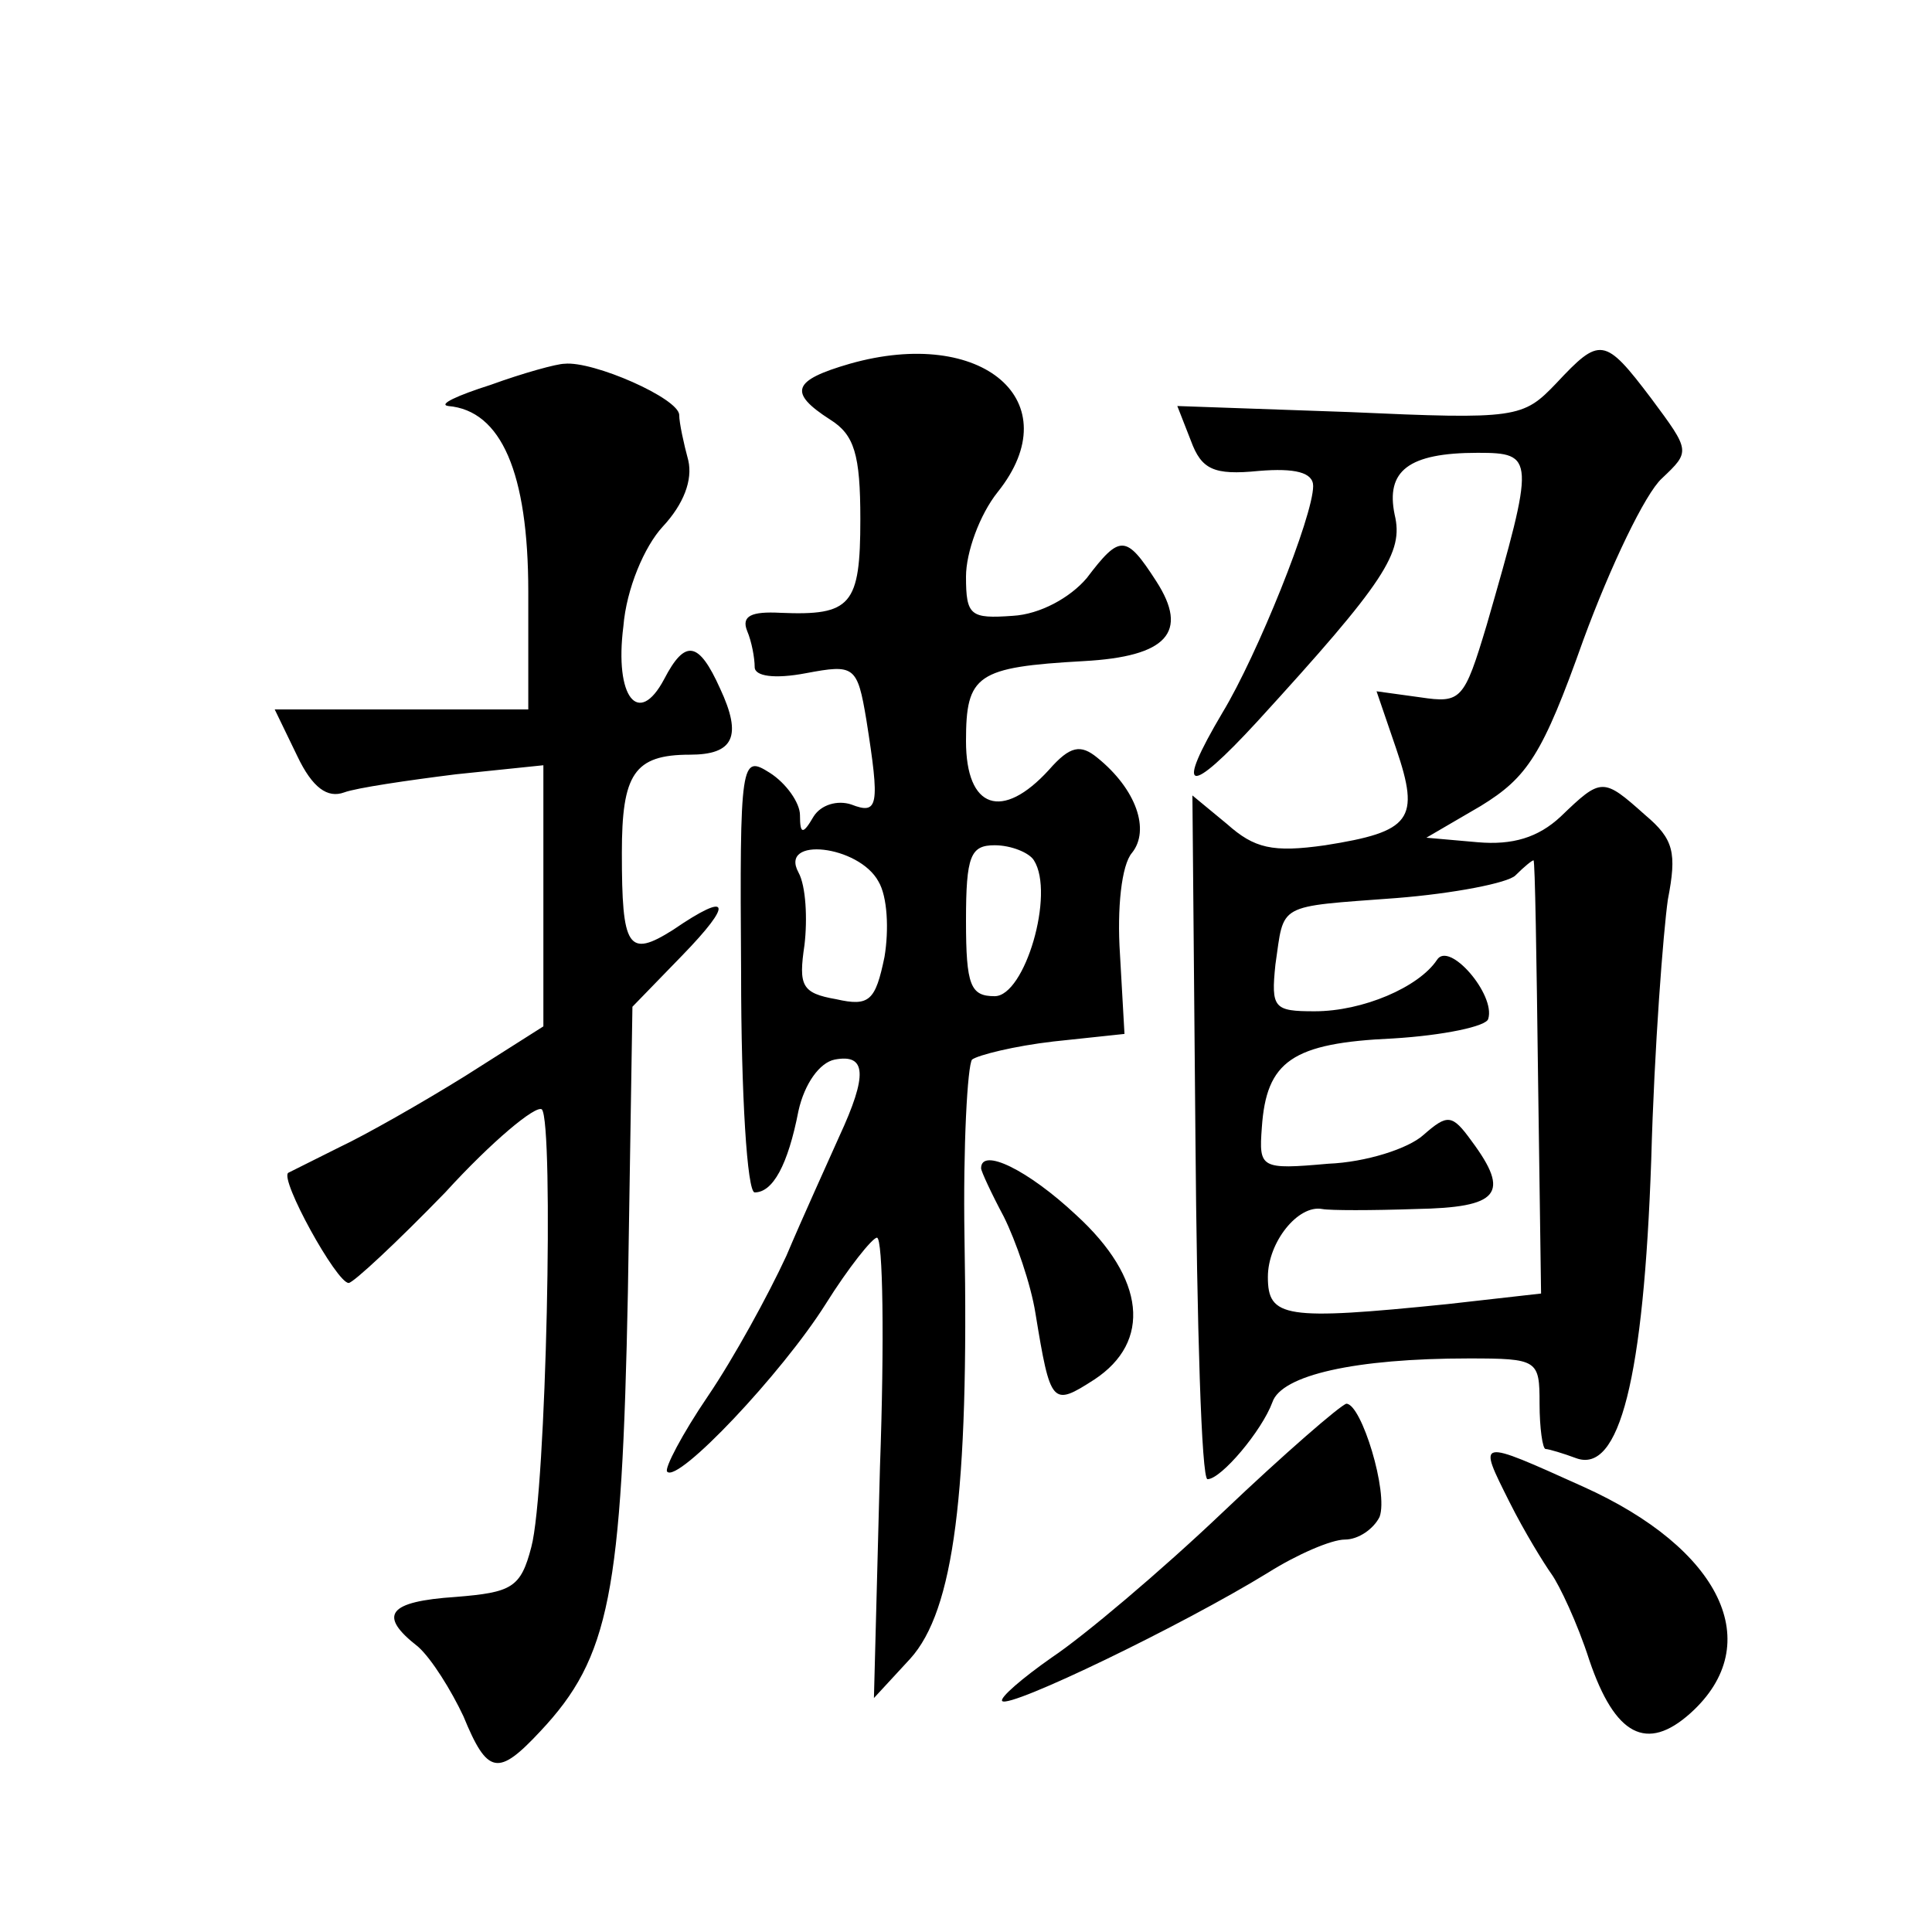 <?xml version="1.0" standalone="no"?>
<!DOCTYPE svg PUBLIC "-//W3C//DTD SVG 20010904//EN"
 "http://www.w3.org/TR/2001/REC-SVG-20010904/DTD/svg10.dtd">
<svg version="1.0" xmlns="http://www.w3.org/2000/svg"
 width="128pt" height="128pt" viewBox="0 0 128 128"
 preserveAspectRatio="xMidYMid meet">
<g transform="translate(0,128) scale(0.1,-0.1)"
fill="#0" stroke="none">
<path d="M563 1039 c-38 -11 -41 -19 -13 -37 16 -10 20 -23 20 -66 0 -57 -6 -64
-53 -62 -19 1 -26 -2 -22 -12 3 -7 5 -18 5 -24 0 -6 13 -8 34 -4 32 6 34 5 40 -31
9 -57 8 -63 -10 -56 -9 3 -20 0 -25 -8 -7 -12 -9 -12 -9 1 0 8 -9 21 -20 28 -19
12 -20 9 -19 -133 0 -80 4 -145 9 -145 12 0 22 18 29 54 4 18 14 32 24 34 21 4
22 -10 3 -51 -8 -18 -24 -53 -35 -79 -12 -26 -35 -68 -52 -93 -17 -25 -29 -48 -27
-50 7 -8 76 65 105 111 15 24 31 44 34 44 4 0 5 -69 2 -152 l-4 -153 24 26 c29
32 39 110 36 279 -1 61 2 114 5 118 4 3 28 9 54 12 l47 5 -3 53 c-2 30 1 59 8 67
12 15 3 42 -23 63 -11 9 -18 8 -32 -8 -31 -34 -55 -26 -55 19 0 44 7 49 78 53 55
3 70 19 48 53 -20 31 -24 31 -46 2 -11 -13 -31 -24 -49 -25 -28 -2 -31 0 -31 26
0 16 9 41 21 56 48 60 -10 110 -98 85z m19 -343 c6 -10 7 -32 4 -50 -6 -29 -10
-33 -32 -28 -23 4 -25 9 -21 36 2 17 1 39 -4 48 -13 24 40 18 53 -6z m103 14 c14
-22 -6 -90 -26 -90 -16 0 -19 7 -19 50 0 43 3 50 19 50 11 0 23 -5 26 -10z M1031
1026 c-22 -23 -26 -24 -137 -19 l-114 4 9 -23 c7 -19 15 -23 45 -20 24 2 36 -1
36 -10 0 -20 -37 -112 -60 -150 -32 -54 -23 -56 23 -6 85 93 97 112 91 137 -6 29
9 41 55 41 38 0 38 -3 6 -114 -15 -50 -17 -52 -44 -48 l-29 4 13 -38 c16 -47 10
-55 -47 -64 -35 -5 -47 -2 -65 14 l-23 19 2 -226 c1 -125 4 -227 8 -227 9 0 36
32 43 51 6 18 55 29 130 29 46 0 47 -1 47 -30 0 -16 2 -30 4 -30 2 0 12 -3 20 -6
29 -11 45 53 50 198 2 74 8 151 11 172 6 31 4 40 -15 56 -28 25 -29 25 -56 -1 -15
-14 -32 -19 -55 -17 l-34 3 36 21 c31 19 41 34 68 110 18 49 41 97 52 107 19 18
19 18 -7 53 -31 41 -34 41 -63 10z m-12 -460 l2 -143 -62 -7 c-108 -11 -119 -9
-119 18 0 23 20 48 36 45 5 -1 33 -1 62 0 55 1 63 10 37 45 -13 18 -16 18 -32 4
-10 -9 -38 -18 -63 -19 -45 -4 -46 -3 -44 24 3 44 20 56 87 59 33 2 62 8 63 13
5 16 -26 52 -34 39 -12 -18 -49 -34 -81 -34 -27 0 -29 2 -26 31 6 41 0 38 80 44
38 3 74 10 79 15 6 6 11 10 12 10 1 0 2 -65 3 -144z M325 1025 c-22 -7 -35 -13
-28 -14 35 -3 53 -44 53 -123 l0 -78 -84 0 -84 0 15 -31 c10 -21 20 -28 31 -24
8 3 42 8 74 12 l58 6 0 -87 0 -86 -52 -33 c-29 -18 -66 -39 -83 -47 -16 -8 -32
-16 -34 -17 -6 -4 32 -73 40 -73 3 0 32 27 64 60 31 34 60 58 64 55 8 -9 3 -253
-7 -290 -7 -27 -13 -30 -50 -33 -45 -3 -52 -12 -25 -33 9 -8 22 -29 30 -46 16 -39
23 -40 51 -10 46 49 54 91 58 291 l3 189 33 34 c34 35 32 43 -6 17 -30 -19 -34
-12 -34 51 0 52 8 65 45 65 29 0 35 12 20 44 -14 31 -23 33 -37 6 -17 -32 -33 -12
-27 35 2 25 14 53 26 66 14 15 20 31 17 44 -3 11 -6 25 -6 30 0 11 -57 36 -76 34
-5 0 -27 -6 -49 -14z M650 506 c0 -2 7 -17 15 -32 8 -16 18 -45 21 -64 10 -61 11
-62 39 -44 38 25 34 67 -12 109 -32 30 -63 45 -63 31z M810 278 c-41 -39 -92 -82
-113 -96 -20 -14 -35 -27 -33 -29 5 -5 119 50 176 85 19 12 42 22 51 22 9 0 19
7 23 15 6 16 -12 75 -22 75 -4 -1 -41 -33 -82 -72z M1000 285 c10 -20 23 -41 28
-48 5 -7 17 -32 25 -57 17 -50 38 -61 67 -35 51 46 20 109 -71 150 -71 32 -70 32
-49 -10z"/>
</g>
</svg>
